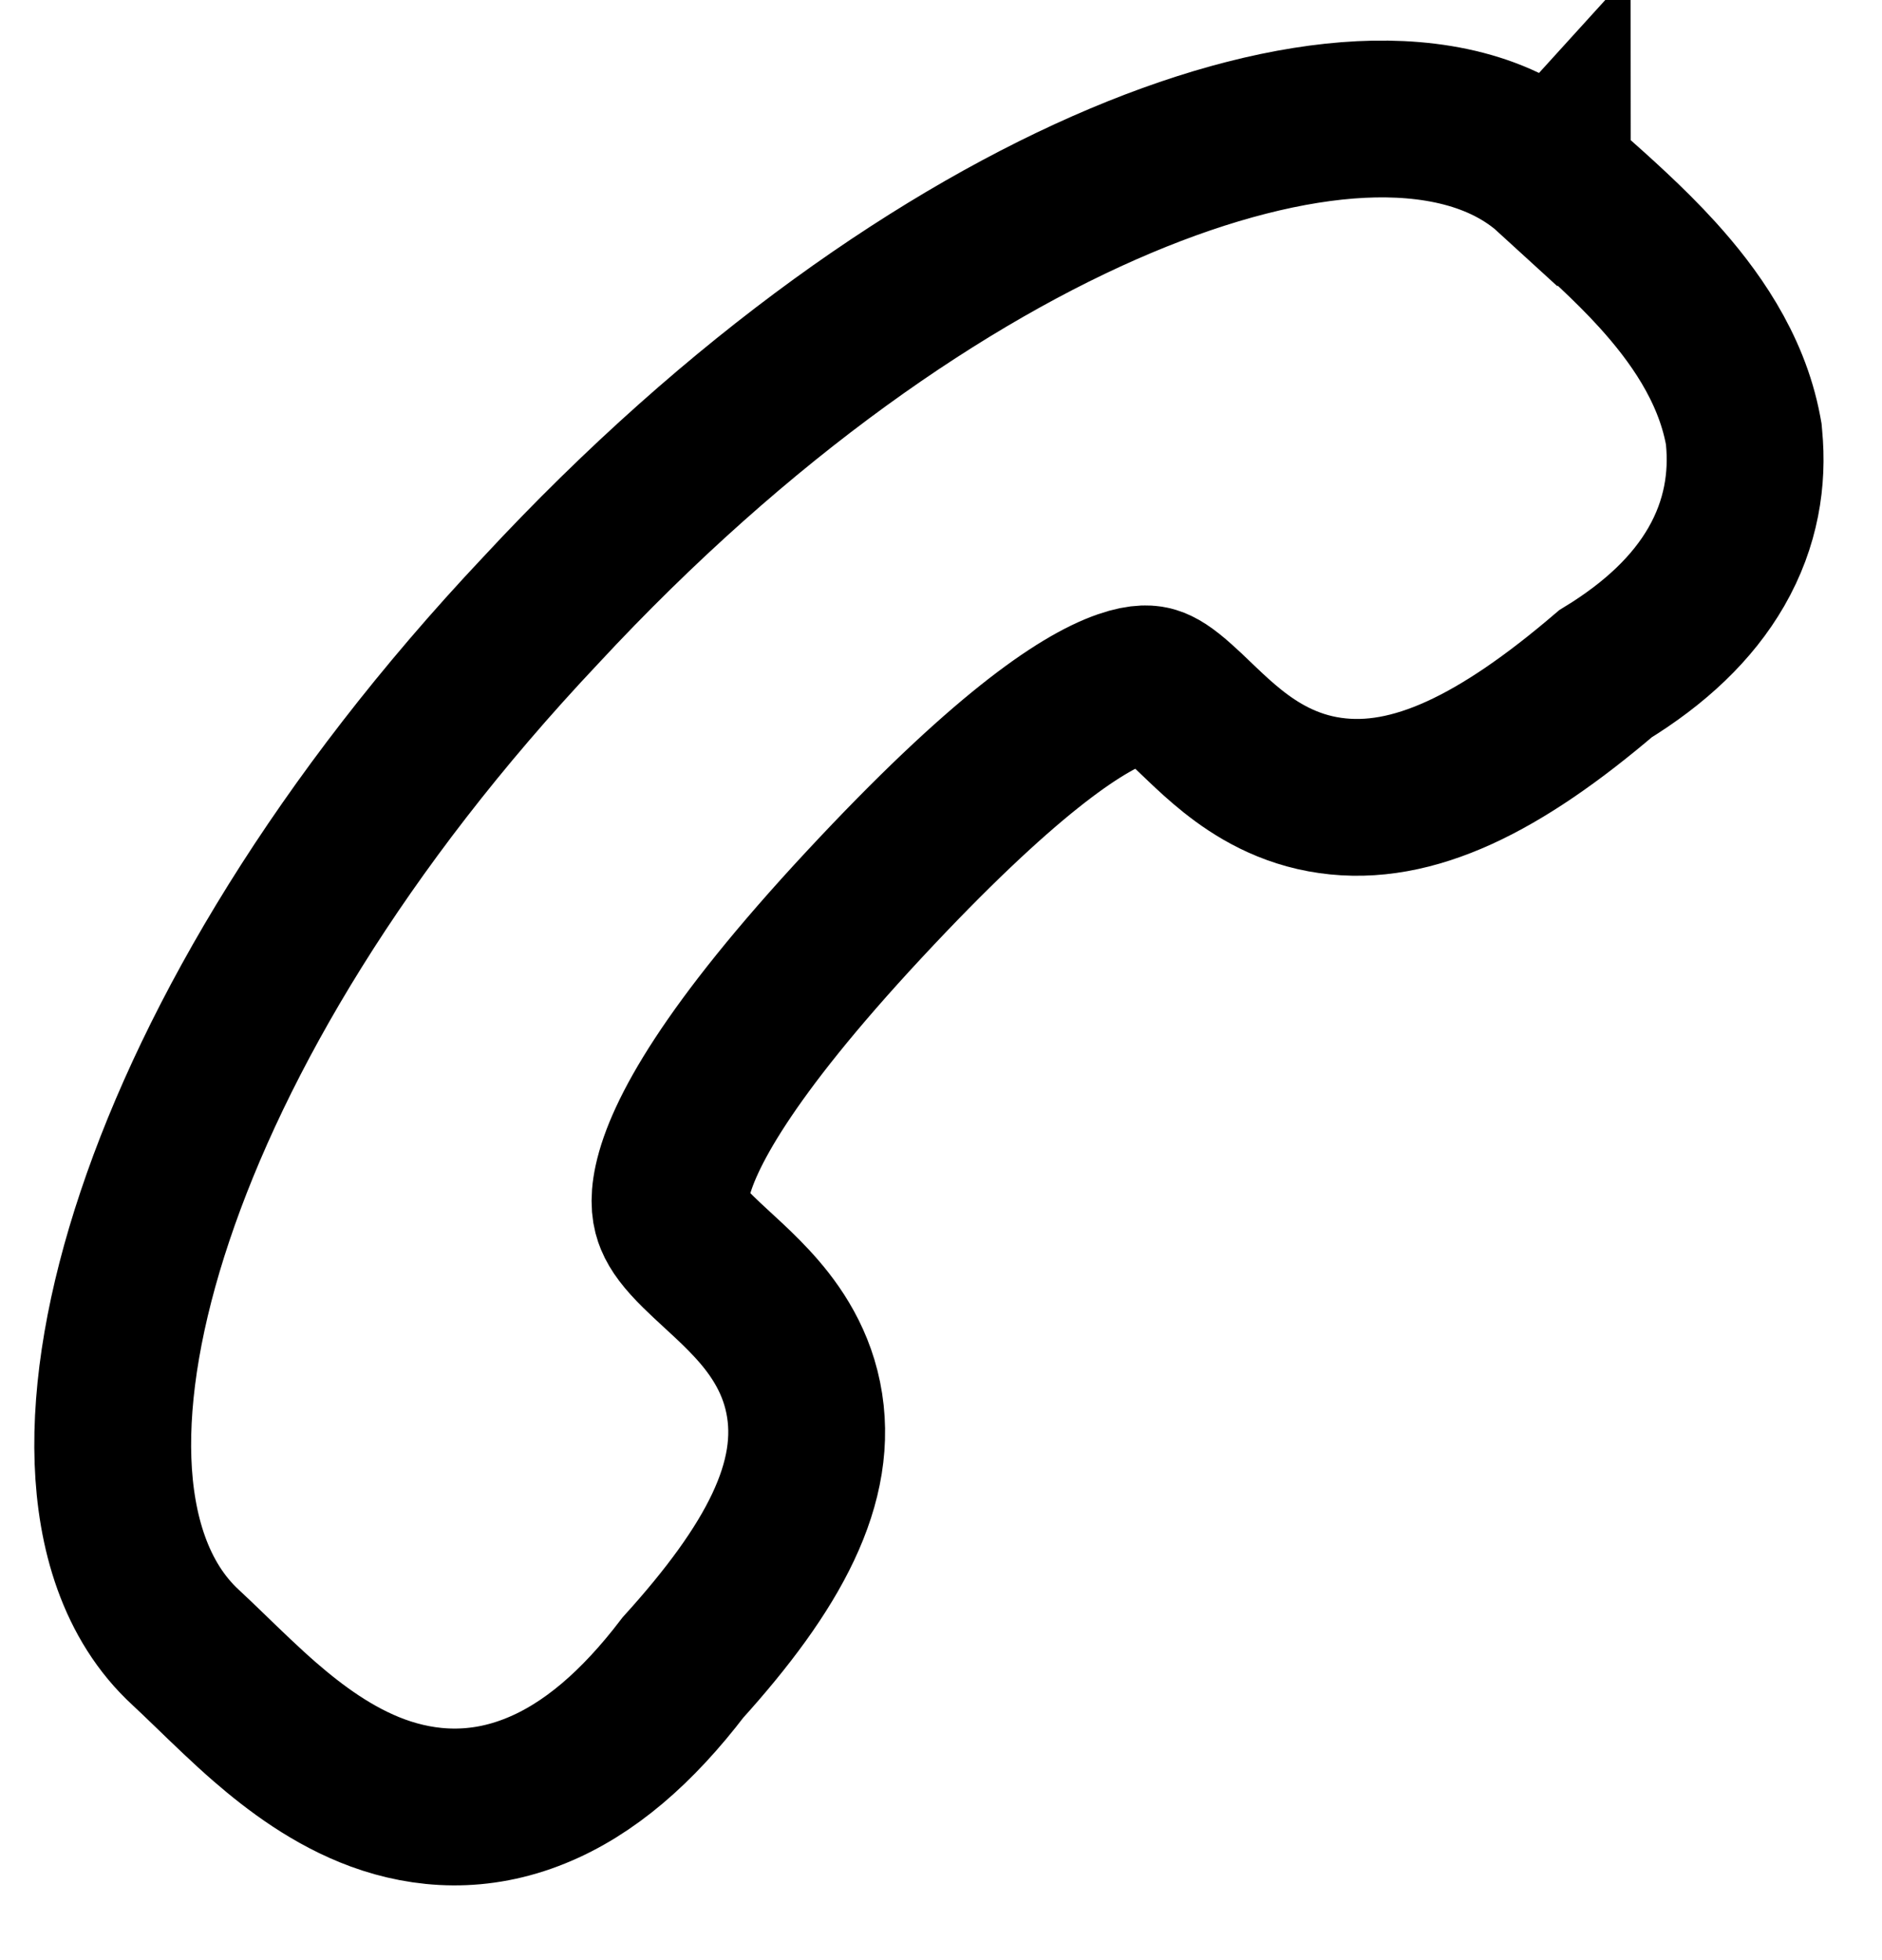 <svg width="24" height="25" viewBox="0 0 24 25" fill="none" xmlns="http://www.w3.org/2000/svg">
<path d="M19.796 2.235C19.151 1.644 18.241 1.481 17.358 1.524C16.448 1.569 15.401 1.838 14.29 2.306C12.063 3.245 9.439 5.042 6.894 7.786C4.343 10.492 2.741 13.226 1.976 15.512C1.594 16.652 1.408 17.718 1.441 18.633C1.473 19.525 1.721 20.42 2.373 21.017C2.454 21.092 2.557 21.191 2.671 21.301C2.888 21.511 3.147 21.762 3.378 21.962C3.762 22.295 4.246 22.658 4.818 22.868C5.422 23.089 6.112 23.133 6.832 22.84C7.51 22.566 8.128 22.03 8.71 21.267C9.853 20.003 10.462 18.902 10.243 17.826C10.134 17.288 9.841 16.898 9.586 16.623C9.459 16.486 9.326 16.361 9.213 16.257C9.19 16.236 9.168 16.215 9.146 16.195C9.056 16.112 8.98 16.042 8.905 15.968C8.722 15.788 8.633 15.664 8.588 15.555C8.552 15.468 8.518 15.332 8.573 15.077C8.701 14.486 9.272 13.416 11.019 11.538C12.775 9.65 13.775 8.971 14.33 8.779C14.565 8.698 14.666 8.723 14.707 8.736C14.773 8.756 14.868 8.808 15.043 8.966C15.11 9.025 15.171 9.084 15.245 9.155C15.272 9.181 15.301 9.209 15.333 9.239C15.441 9.342 15.572 9.464 15.719 9.581C16.019 9.82 16.425 10.07 16.966 10.146C18.016 10.295 19.131 9.74 20.474 8.593C21.11 8.204 21.585 7.754 21.887 7.23C22.208 6.673 22.291 6.104 22.241 5.581L22.237 5.536L22.229 5.492C22.076 4.674 21.59 4.005 21.136 3.504C20.777 3.108 20.359 2.737 20.03 2.445C19.945 2.369 19.866 2.299 19.796 2.235ZM19.796 2.235C19.796 2.236 19.797 2.236 19.798 2.237L19.122 2.973L19.794 2.233C19.794 2.234 19.795 2.234 19.796 2.235Z" stroke="black" stroke-width="2"/>
</svg>
